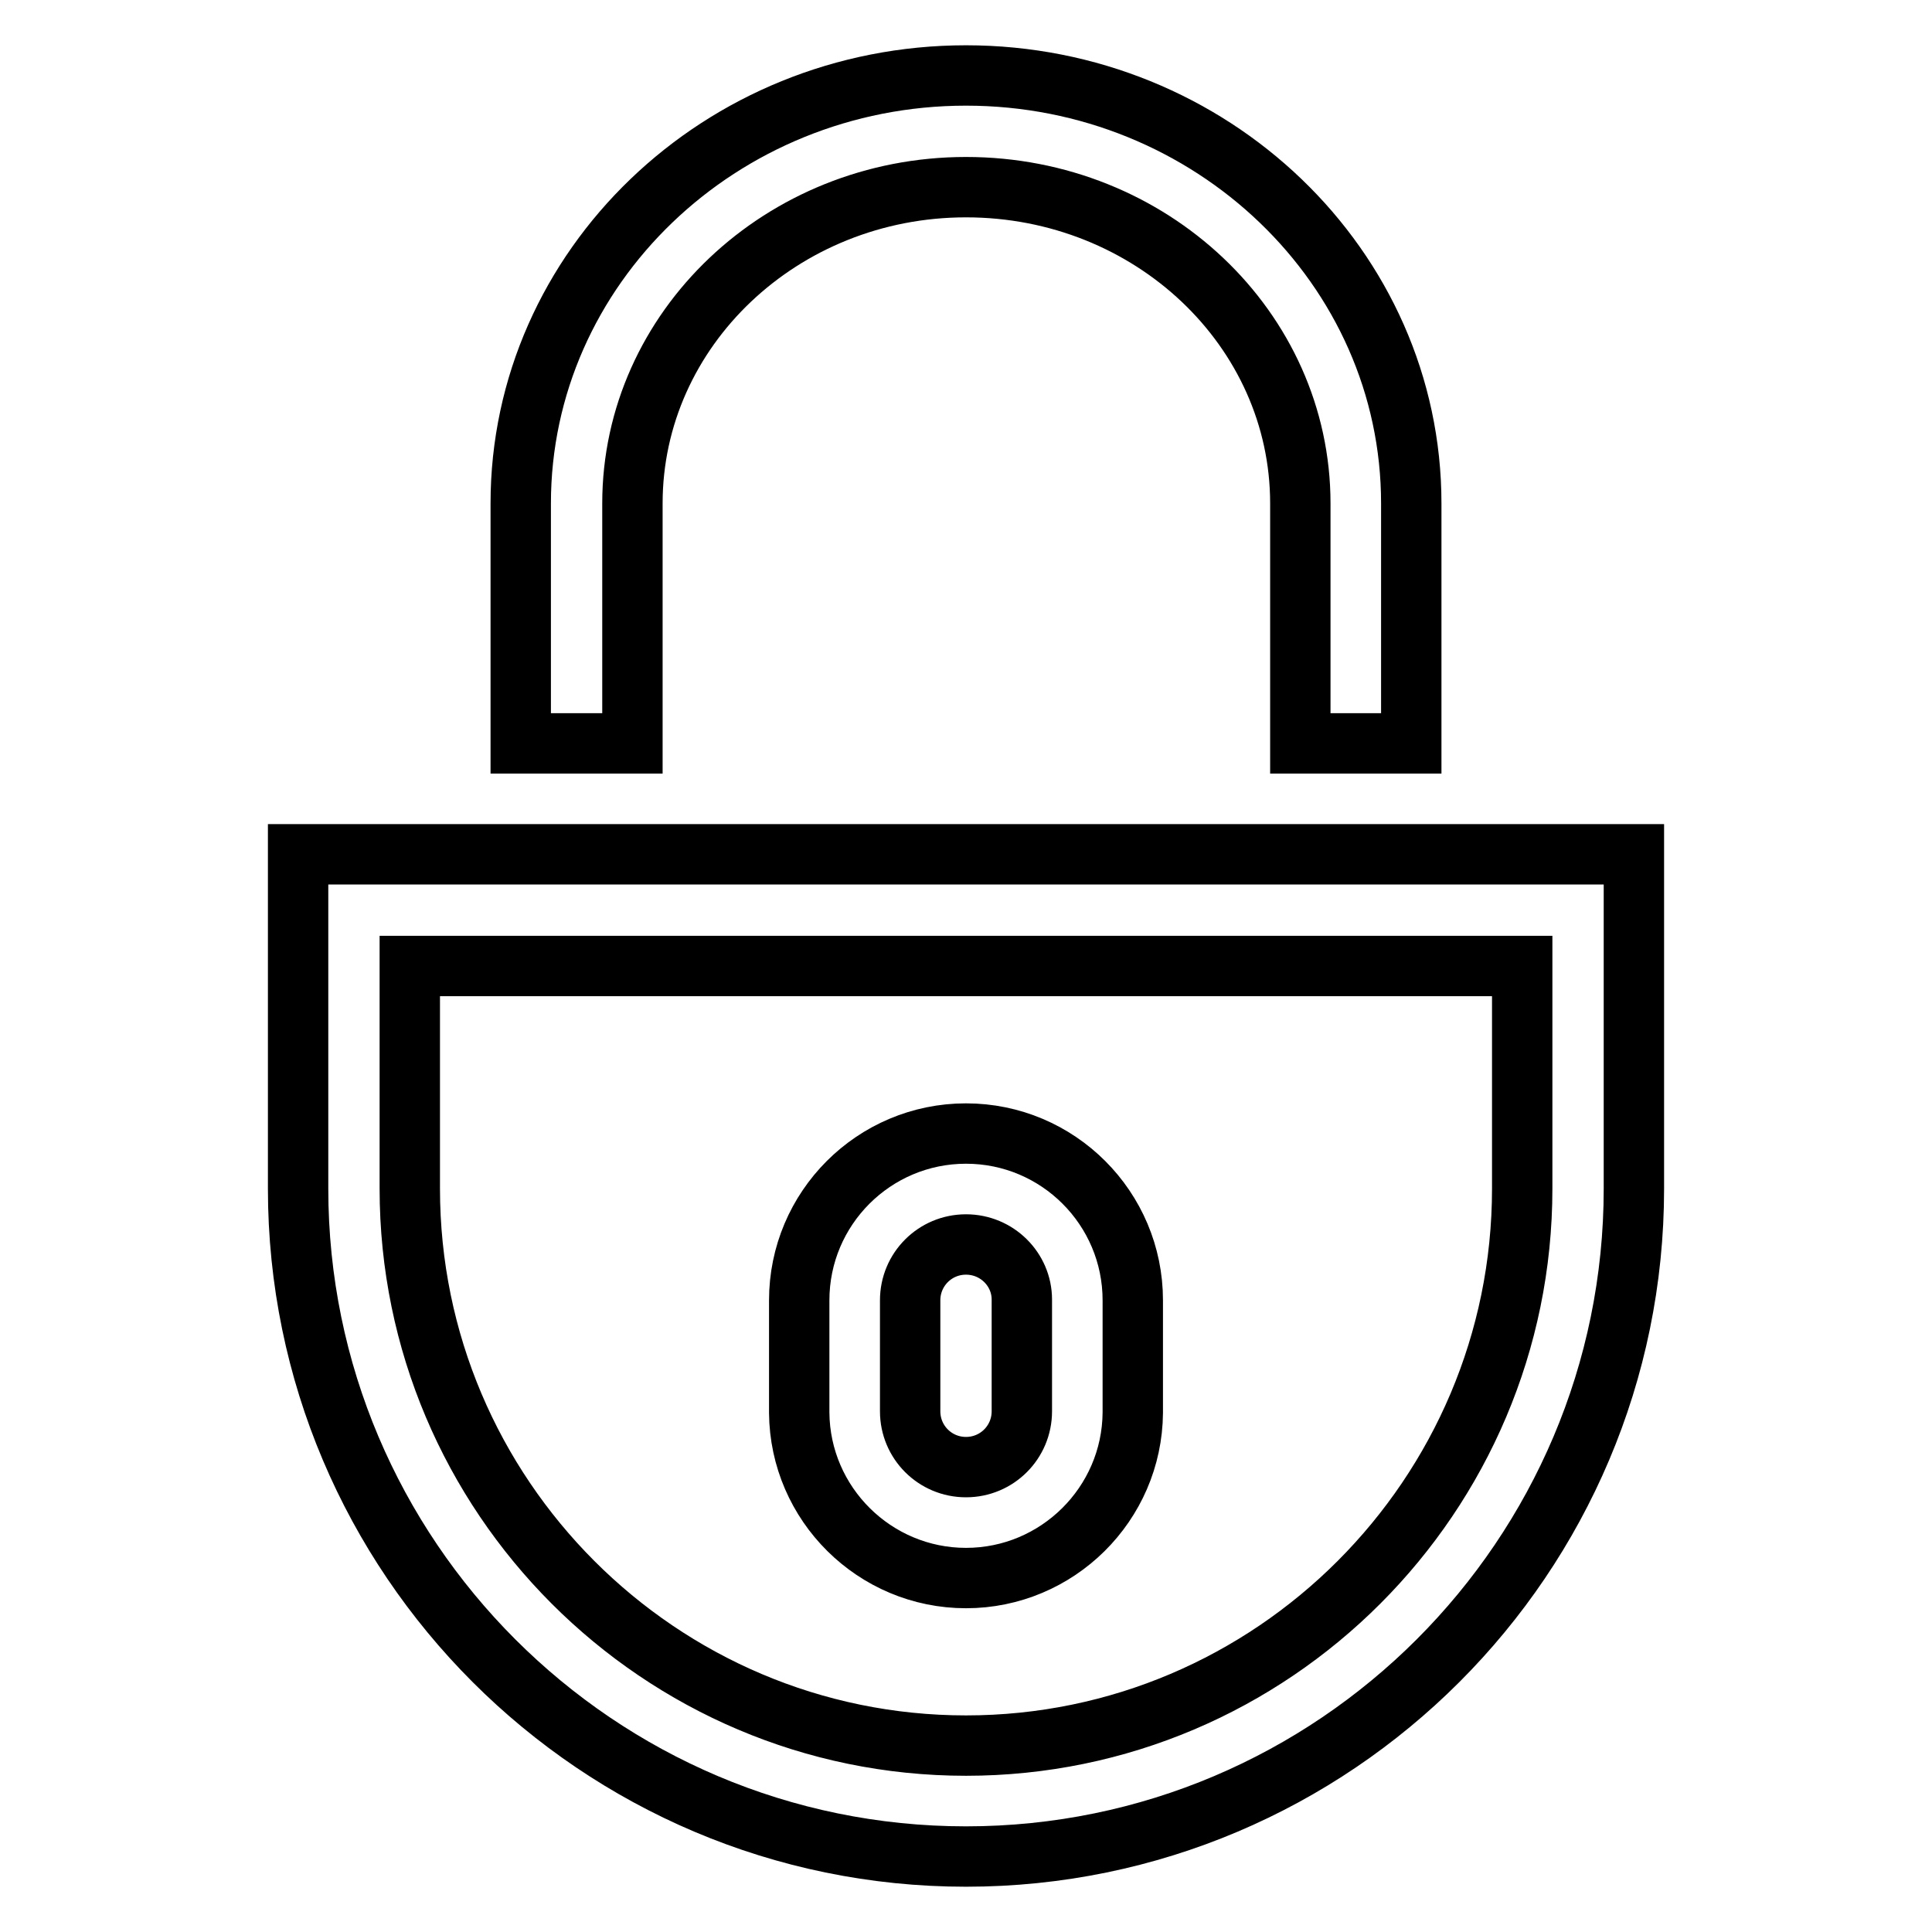 <?xml version="1.0" encoding="utf-8"?>
<!-- Svg Vector Icons : http://www.onlinewebfonts.com/icon -->
<!DOCTYPE svg PUBLIC "-//W3C//DTD SVG 1.1//EN" "http://www.w3.org/Graphics/SVG/1.1/DTD/svg11.dtd">
<svg version="1.1" xmlns="http://www.w3.org/2000/svg" xmlns:xlink="http://www.w3.org/1999/xlink" x="0px" y="0px" viewBox="0 0 256 256" enable-background="new 0 0 256 256" xml:space="preserve">
<g> <path stroke-width="8" fill-opacity="0" stroke="#000000"  d="M128,246c-48.8,0-88.5-39.7-88.5-88.5v-44.3h177v44.3C216.5,206.3,176.8,246,128,246L128,246z M54.3,128 v29.5c0,40.7,33.1,73.8,73.7,73.8s73.7-33.1,73.7-73.8V128H54.3L54.3,128z M128,209.1c-12.1,0-22-9.8-22.1-21.9v-14.9 c0-12.2,9.9-22.1,22.1-22.1c12.2,0,22.1,9.9,22.1,22.1v14.9C150,199.3,140.1,209.1,128,209.1L128,209.1z M128,164.9 c-4.1,0-7.4,3.3-7.4,7.4V187c0,4.1,3.3,7.4,7.4,7.4c4.1,0,7.4-3.3,7.4-7.4v-14.8C135.4,168.2,132.1,164.9,128,164.9L128,164.9z  M187,98.5h-14.7V66.7c0-23.1-19.8-41.9-44.3-41.9c-24.4,0-44.2,18.8-44.2,41.9v31.8H69V66.7C69,35.4,95.5,10,128,10 s59,25.4,59,56.7V98.5L187,98.5z"/></g>
</svg>